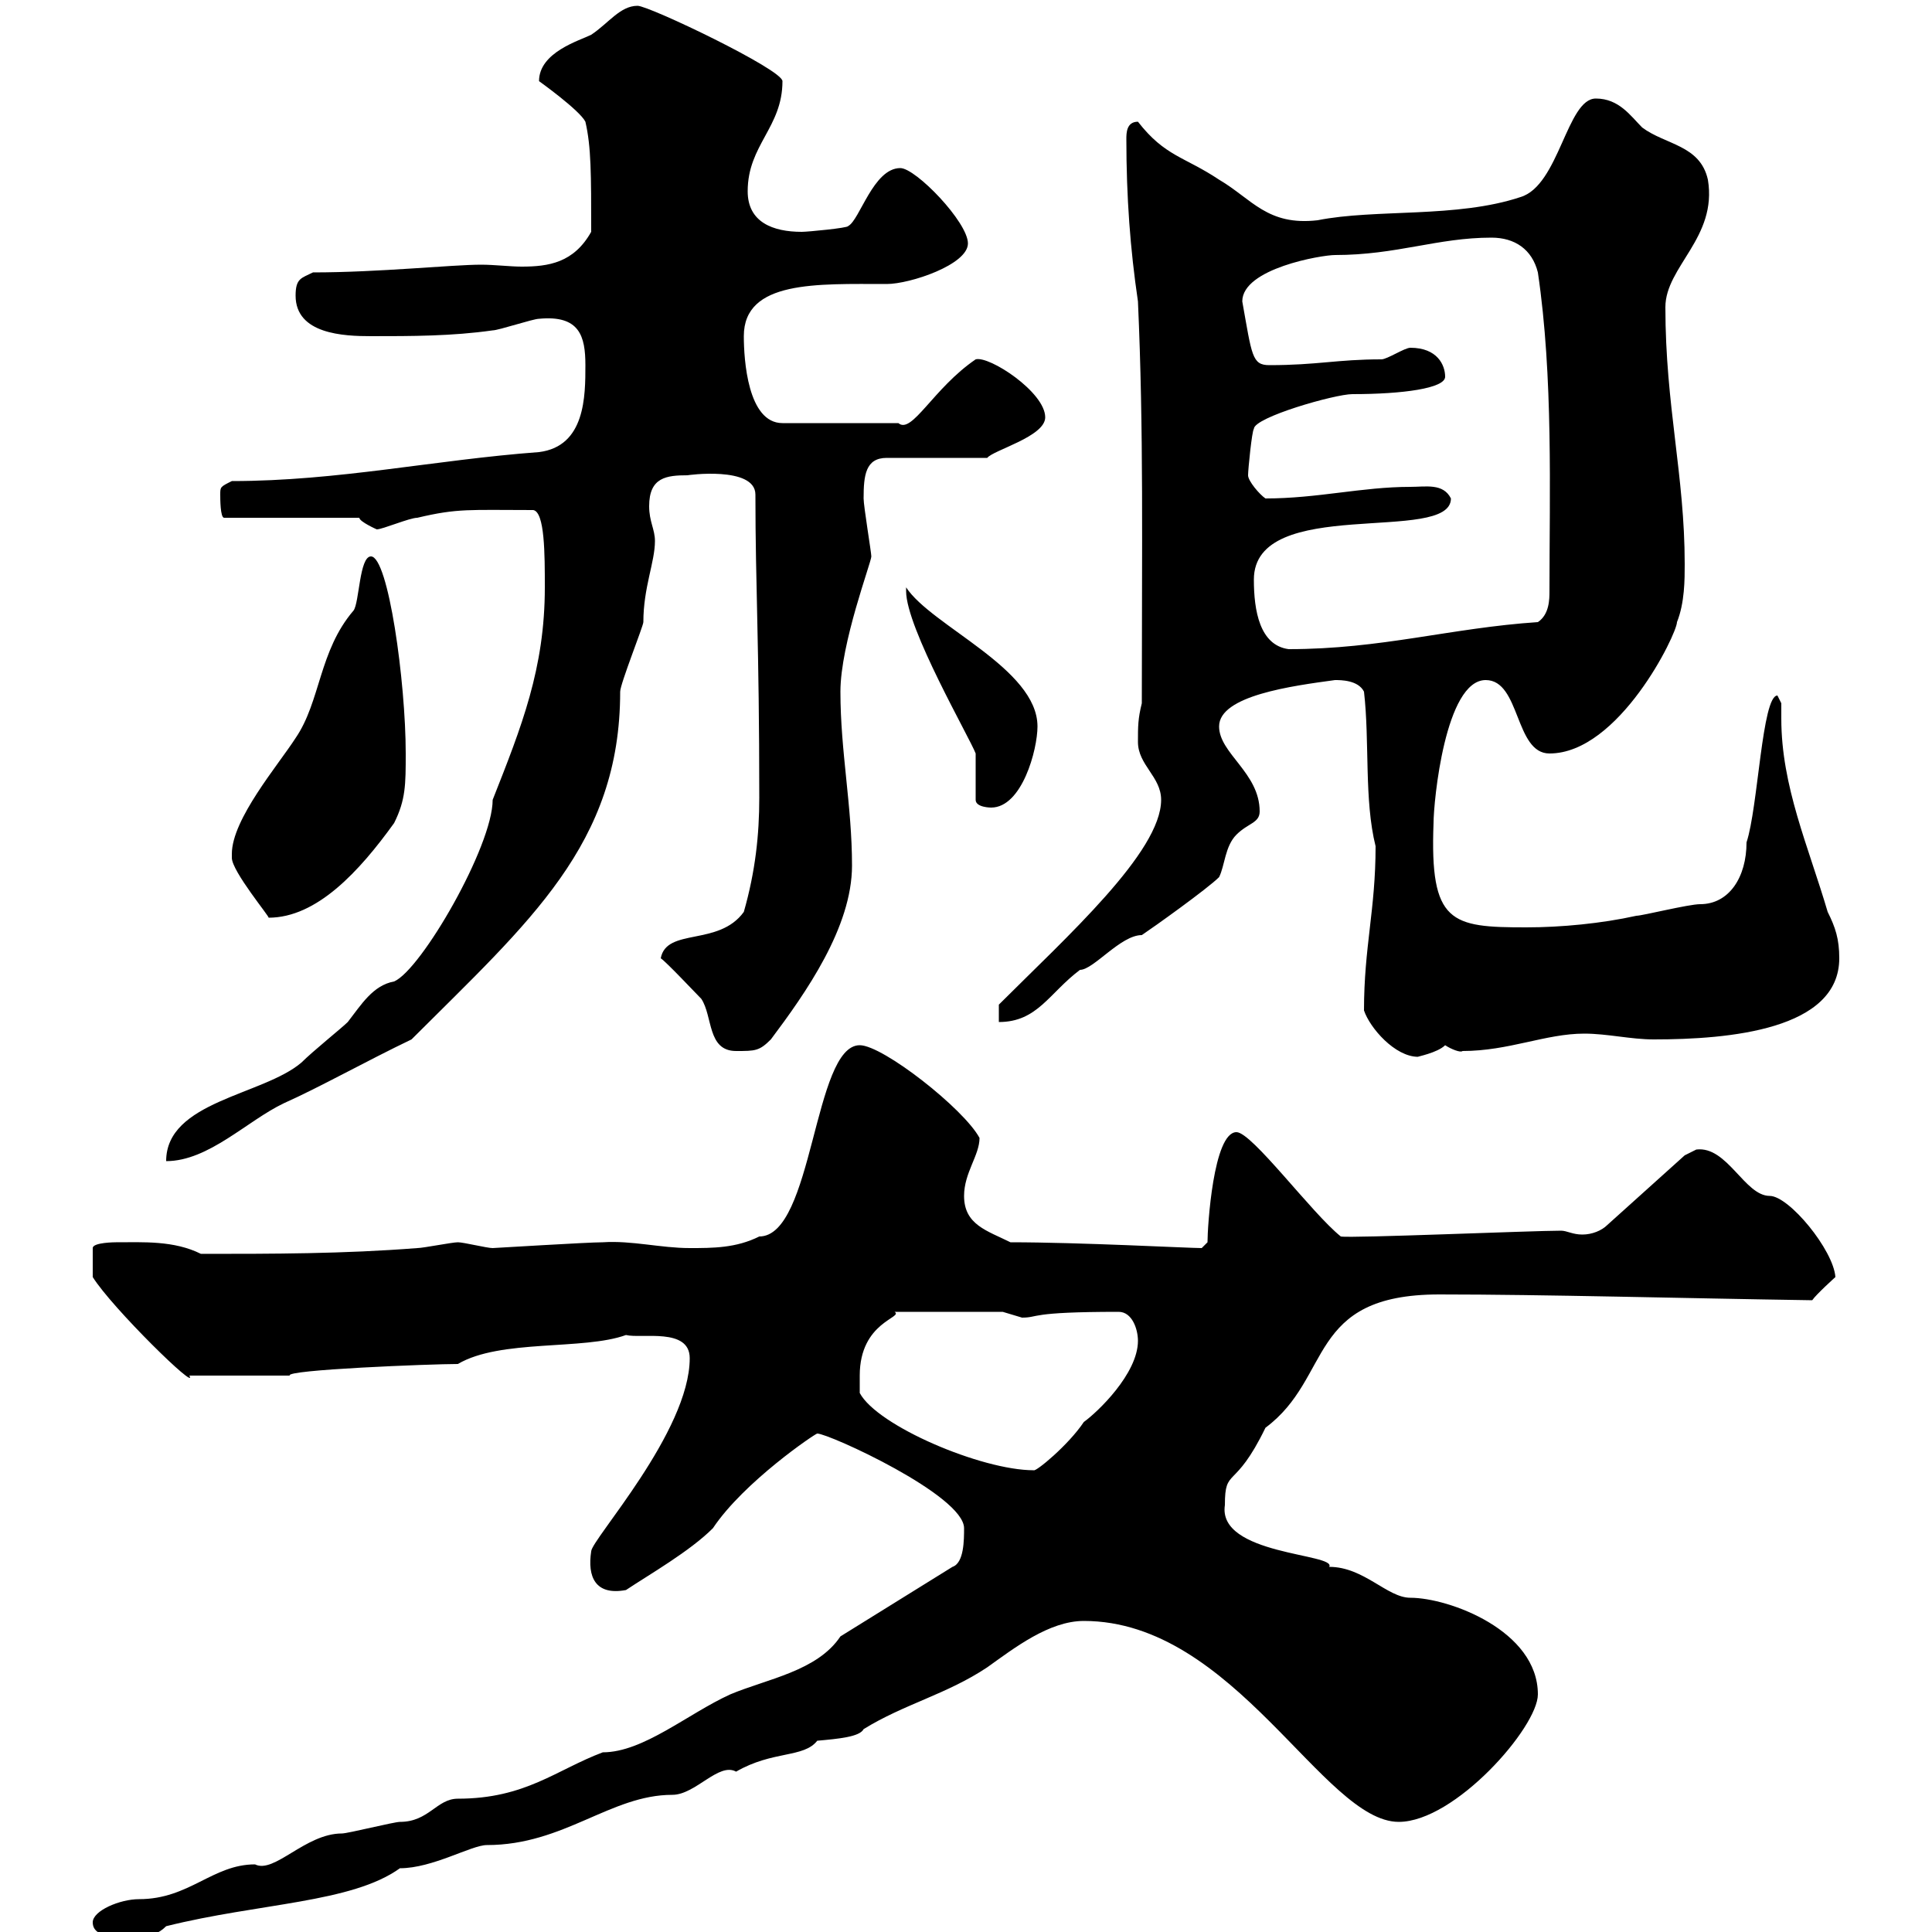 <svg xmlns="http://www.w3.org/2000/svg" xmlns:xlink="http://www.w3.org/1999/xlink" width="300" height="300"><path d="M14.40 298.50C14.40 301.50 20.10 300.60 22.20 300.60C23.40 300.60 24.60 300.30 25.80 299.10C40.20 295.50 54.60 295.50 62.10 290.10C67.20 290.10 73.20 286.50 75.60 286.50C87.60 286.50 94.80 278.70 104.40 278.70C108 278.70 111.60 273.60 114.30 275.10C120 271.80 124.80 273 126.90 270.30C130.20 270 133.50 269.70 134.10 268.50C140.40 264.60 147 263.10 153.30 258.90C157.50 255.90 162.90 251.70 168.30 251.70C191.70 251.70 205.50 282.90 217.20 282.90C225.90 282.90 238.80 268.20 238.80 263.10C238.80 253.20 225 248.10 219 248.10C215.40 248.10 211.80 243.30 206.40 243.30C207.60 241.20 189 241.50 190.20 233.70C190.20 227.70 191.70 231.60 196.50 221.70C207 213.90 202.80 201 223.50 201C239.70 201 261.30 201.60 281.40 201.90C282 201 285 198.30 285 198.30C284.70 194.10 277.80 185.70 274.80 185.70C270.90 185.70 268.20 177.90 263.40 178.50C263.40 178.50 261.60 179.40 261.60 179.40L249.60 190.20C248.70 191.10 247.20 191.70 245.70 191.70C244.20 191.70 243.30 191.10 242.40 191.10C237.90 191.10 209.70 192.30 208.20 192C203.70 188.40 194.40 175.80 192 175.80C188.40 175.80 187.50 190.50 187.50 192.90C187.50 192.90 186.60 193.80 186.60 193.80C184.50 193.80 167.70 192.90 156.90 192.90C153.30 191.10 149.70 190.20 149.70 185.70C149.70 182.10 152.10 179.40 152.10 176.70C149.70 172.20 137.10 162.30 133.50 162.30C126.30 162.30 126.30 192 117.90 192C114.30 193.80 110.70 193.80 107.10 193.80C102.60 193.80 98.10 192.60 93.60 192.90C91.20 192.90 76.80 193.80 76.50 193.80C75.60 193.80 72 192.90 71.10 192.90C70.20 192.90 65.70 193.80 64.80 193.80C53.40 194.70 42.30 194.70 31.20 194.70C27 192.60 22.20 192.90 18 192.90C18 192.90 14.40 192.90 14.40 193.80L14.40 198.30C17.40 203.10 30.90 216.30 29.40 213.60L45 213.60C44.10 212.70 66.90 211.80 71.10 211.80C77.70 207.90 90.60 209.70 97.20 207.30C99.60 207.90 107.10 206.10 107.10 210.90C107.10 222.30 91.80 239.10 91.80 240.90C91.20 244.80 92.40 247.80 97.20 246.90C100.80 244.50 107.10 240.90 110.70 237.30C115.50 230.10 126.60 222.60 126.90 222.60C128.70 222.60 149.70 232.20 149.70 237.30C149.70 239.10 149.70 242.70 147.90 243.30L130.50 254.10C126.90 259.50 119.10 260.70 113.40 263.10C106.80 266.10 99.90 272.10 93.60 272.10C86.40 274.80 81.60 279.30 71.10 279.30C67.80 279.30 66.60 282.90 62.10 282.90C61.20 282.90 54 284.70 53.10 284.70C47.40 284.70 42.60 291 39.60 289.50C33 289.50 29.40 294.90 21.60 294.90C18.60 294.90 14.40 296.70 14.40 298.50ZM133.50 213.60C133.50 205.20 140.40 204.60 138.90 203.70L155.70 203.70C155.70 203.70 158.70 204.60 158.70 204.60C161.40 204.60 159.60 203.70 173.70 203.70C175.80 203.70 176.70 206.40 176.70 208.20C176.70 213.30 170.40 219.30 168.30 220.80C165.90 224.40 160.80 228.60 160.50 228.30C152.40 228.30 136.20 221.40 133.50 216.30C133.50 216.30 133.50 214.50 133.50 213.60ZM84.60 91.20C84.60 103.80 81 112.80 76.50 124.20C76.50 131.40 65.40 150.60 61.20 152.40C57.90 153 56.10 156 54 158.70C53.10 159.60 48.60 163.20 46.80 165C40.80 170.10 25.80 171 25.80 180.30C32.40 180.30 38.40 174 44.10 171.30C49.50 168.90 57 164.70 63.90 161.40C82.20 143.10 96.30 131.10 96.30 107.40C96.30 106.20 99.90 97.20 99.90 96.60C99.90 91.20 101.70 87.30 101.70 84C101.70 82.20 100.80 81 100.80 78.60C100.80 74.10 103.50 73.80 106.80 73.80C106.50 73.80 117.30 72.30 117.30 76.80C117.30 91.20 117.90 99.90 117.90 123.90C117.90 129.60 117.30 135.30 115.50 141.60C111.60 147 103.50 144 102.60 148.80C103.50 149.40 108 154.20 108.90 155.10C110.70 157.80 109.80 163.20 114.30 163.20C117.30 163.20 117.90 163.20 119.70 161.40C125.10 154.20 132.30 144 132.30 134.40C132.30 125.10 130.50 116.70 130.50 107.40C130.50 99.90 135.30 87.30 135.30 86.40C135.30 85.80 134.10 78.60 134.10 77.40C134.10 73.80 134.40 71.10 137.70 71.10L153.30 71.10C154.20 69.90 162.30 67.80 162.30 64.80C162.30 60.90 153.60 55.20 151.50 55.80C144.90 60.30 141.60 67.50 139.50 65.70L121.50 65.70C116.10 65.70 115.50 55.80 115.50 52.20C115.50 43.50 126.90 44.10 137.70 44.10C141.30 44.10 150.30 41.10 150.30 37.80C150.30 34.50 142.20 26.10 139.80 26.10C135.60 26.10 133.50 34.20 131.70 35.10C131.70 35.40 125.40 36 124.50 36C120 36 116.10 34.50 116.10 29.70C116.10 22.50 121.50 19.80 121.50 12.60C121.50 10.80 100.80 0.90 99 0.90C96.30 0.90 94.50 3.60 91.80 5.40C90 6.30 83.70 8.10 83.70 12.60C83.70 12.60 90 17.10 90.90 18.90C91.80 22.80 91.80 27 91.80 36C89.10 40.80 85.20 41.40 81 41.40C79.20 41.40 76.80 41.10 74.70 41.10C70.20 41.10 58.80 42.30 48.60 42.30C46.80 43.20 45.90 43.20 45.90 45.90C45.90 51.90 53.40 52.20 57.60 52.20C63.90 52.20 70.20 52.20 76.50 51.30C77.40 51.30 82.80 49.50 83.70 49.50C90 48.90 90.90 52.20 90.90 56.70C90.90 61.50 90.90 69.30 83.70 70.20C67.50 71.40 52.50 74.70 36 74.70C34.20 75.60 34.20 75.60 34.20 76.80C34.20 77.40 34.20 80.40 34.80 80.40L55.80 80.40C55.80 81 58.50 82.20 58.50 82.20C59.40 82.20 63.60 80.40 64.80 80.40C71.10 78.90 72.90 79.20 82.80 79.20C84.60 79.50 84.60 86.10 84.60 91.20ZM211.80 156.90C212.70 159.60 216.60 164.10 220.20 164.10C219.90 164.10 223.20 163.50 224.40 162.30C225.30 162.90 226.80 163.50 227.10 163.20C234.30 163.20 240 160.50 246 160.50C249.60 160.50 253.20 161.40 256.80 161.40C268.50 161.40 285.60 159.90 285.60 148.80C285.60 145.80 285 144 283.80 141.60C280.80 131.40 276.60 122.10 276.60 111.60C276.60 111 276.60 110.10 276.60 109.20C276.60 109.20 276 108 276 108C273.60 108 273 125.40 271.20 130.80C271.20 136.20 268.50 140.40 264 140.40C262.20 140.40 255 142.20 254.10 142.20C248.70 143.40 242.40 144 237 144C225.30 144 222 143.40 222.60 127.80C222.60 124.50 224.40 105.60 230.70 105.60C236.10 105.60 235.20 117 240.60 117C251.40 117 260.40 98.40 260.40 96.60C261.60 93.60 261.60 90 261.60 87.60C261.60 73.80 258.60 63 258.60 47.70C258.60 41.40 266.70 36.90 265.20 27.90C264 22.50 258.60 22.50 255 19.80C253.20 18 251.40 15.30 247.80 15.30C243.30 15.30 242.10 28.80 236.10 30.60C226.20 33.90 213.60 32.40 204.60 34.20C196.80 35.10 194.40 30.90 189.30 27.90C183.90 24.30 180.90 24.30 176.70 18.90C174.90 18.90 174.90 20.70 174.90 21.60C174.90 30.60 175.50 38.70 176.70 46.80C177.60 66.90 177.30 84.90 177.30 109.20C176.70 111.60 176.70 112.80 176.70 115.20C176.70 118.80 180.30 120.60 180.30 124.20C180.30 132.30 165.60 145.50 155.10 156L155.10 158.70C161.10 158.70 162.90 154.20 167.70 150.60C169.80 150.60 174 145.20 177.30 145.20C179.10 144 187.50 138 189.30 136.20C190.20 134.40 190.20 131.40 192 129.60C193.80 127.80 195.60 127.80 195.60 126C195.60 120 189.30 117 189.30 112.80C189.30 108 200.70 106.50 207.30 105.60C208.20 105.60 210.90 105.60 211.80 107.40C212.70 115.20 211.80 124.20 213.60 131.40C213.60 141.30 211.80 147 211.80 156.90ZM36 132.60C36 132.60 36 133.20 36 133.20C36 135.30 42 142.50 41.70 142.50C49.20 142.50 55.80 135.30 61.20 127.80C63 124.20 63 121.80 63 117C63 105.90 60.30 86.40 57.60 86.40C55.80 86.40 55.80 93.60 54.90 94.80C49.50 101.10 49.80 108.90 45.90 114.60C43.20 118.80 36 127.20 36 132.60ZM140.70 91.80C140.70 97.50 150.60 114.60 151.50 117L151.50 124.20C151.50 125.40 153.90 125.40 153.90 125.40C158.70 125.40 161.10 116.40 161.10 112.80C161.10 103.80 144.60 97.20 140.70 91.20C140.70 91.20 140.70 91.80 140.70 91.80ZM194.70 90C194.70 76.80 225.30 84.60 225.30 77.40C224.10 75 221.40 75.60 219 75.60C211.50 75.60 204.60 77.40 196.50 77.40C195.60 76.80 193.80 74.70 193.80 73.80C193.80 72.90 194.40 66.90 194.70 66.60C194.70 64.80 207.30 61.20 210 61.20C217.80 61.20 224.40 60.30 224.40 58.50C224.40 56.70 223.20 54 219 54C218.10 54 215.40 55.80 214.50 55.80C207.60 55.80 204.60 56.70 197.10 56.70C194.40 56.70 194.40 55.20 192.90 46.80C192.90 41.70 205.20 39.60 207.30 39.60C216.90 39.60 223.20 36.90 231.60 36.90C235.20 36.90 237.90 38.70 238.80 42.30C241.20 58.50 240.60 76.50 240.60 91.80C240.60 93 240.60 95.40 238.80 96.60C225.30 97.50 214.50 100.80 200.10 100.80C195.60 100.20 194.70 94.80 194.70 90Z"/></svg>